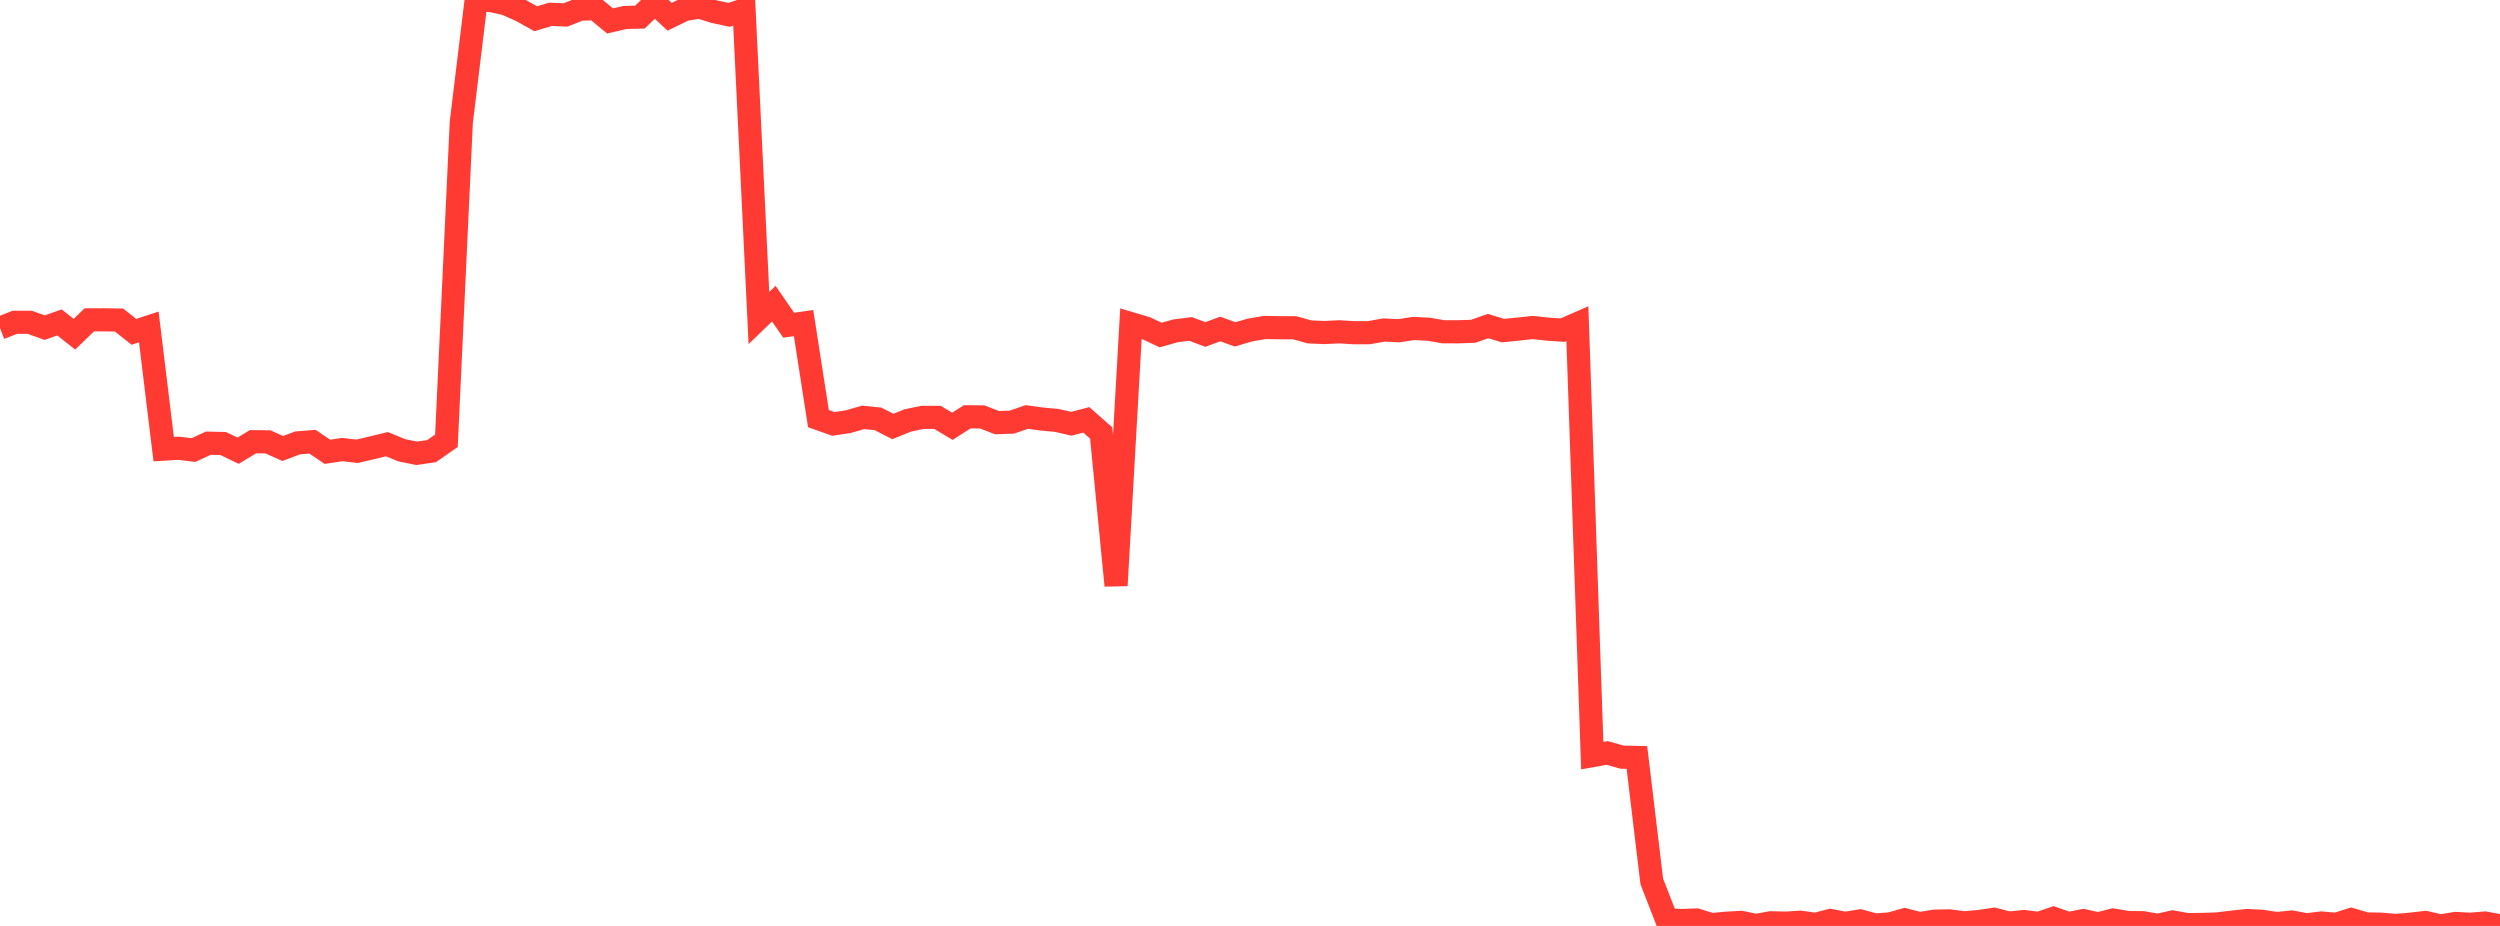 <?xml version="1.0" standalone="no"?>
<!DOCTYPE svg PUBLIC "-//W3C//DTD SVG 1.1//EN" "http://www.w3.org/Graphics/SVG/1.1/DTD/svg11.dtd">

<svg width="135" height="50" viewBox="0 0 135 50" preserveAspectRatio="none" 
  xmlns="http://www.w3.org/2000/svg"
  xmlns:xlink="http://www.w3.org/1999/xlink">


<polyline points="0.0, 17.719 0.804, 17.404 1.607, 17.405 2.411, 17.692 3.214, 17.411 4.018, 18.049 4.821, 17.273 5.625, 17.269 6.429, 17.283 7.232, 17.918 8.036, 17.655 8.839, 24.253 9.643, 24.205 10.446, 24.303 11.25, 23.932 12.054, 23.951 12.857, 24.338 13.661, 23.854 14.464, 23.859 15.268, 24.218 16.071, 23.916 16.875, 23.851 17.679, 24.397 18.482, 24.276 19.286, 24.37 20.089, 24.181 20.893, 23.986 21.696, 24.315 22.5, 24.478 23.304, 24.362 24.107, 23.802 24.911, 6.591 25.714, 0.0 26.518, 0.029 27.321, 0.209 28.125, 0.564 28.929, 1.011 29.732, 0.772 30.536, 0.808 31.339, 0.491 32.143, 0.472 32.946, 1.131 33.75, 0.944 34.554, 0.923 35.357, 0.156 36.161, 0.906 36.964, 0.514 37.768, 0.382 38.571, 0.63 39.375, 0.802 40.179, 0.531 40.982, 17.175 41.786, 16.398 42.589, 17.561 43.393, 17.446 44.196, 22.606 45.0, 22.891 45.804, 22.771 46.607, 22.538 47.411, 22.619 48.214, 23.03 49.018, 22.705 49.821, 22.537 50.625, 22.539 51.429, 23.02 52.232, 22.506 53.036, 22.514 53.839, 22.823 54.643, 22.795 55.446, 22.517 56.25, 22.627 57.054, 22.7 57.857, 22.883 58.661, 22.672 59.464, 23.381 60.268, 31.618 61.071, 17.476 61.875, 17.715 62.679, 18.092 63.482, 17.864 64.286, 17.762 65.089, 18.062 65.893, 17.765 66.696, 18.056 67.5, 17.821 68.304, 17.683 69.107, 17.697 69.911, 17.699 70.714, 17.922 71.518, 17.957 72.321, 17.918 73.125, 17.966 73.929, 17.964 74.732, 17.82 75.536, 17.859 76.339, 17.738 77.143, 17.778 77.946, 17.916 78.75, 17.917 79.554, 17.889 80.357, 17.607 81.161, 17.853 81.964, 17.772 82.768, 17.685 83.571, 17.773 84.375, 17.828 85.179, 17.478 85.982, 40.804 86.786, 40.66 87.589, 40.886 88.393, 40.902 89.196, 47.596 90.0, 49.661 90.804, 49.708 91.607, 49.679 92.411, 49.927 93.214, 49.855 94.018, 49.808 94.821, 49.974 95.625, 49.831 96.429, 49.85 97.232, 49.8 98.036, 49.916 98.839, 49.706 99.643, 49.862 100.446, 49.73 101.25, 49.948 102.054, 49.892 102.857, 49.668 103.661, 49.876 104.464, 49.744 105.268, 49.727 106.071, 49.832 106.875, 49.761 107.679, 49.641 108.482, 49.848 109.286, 49.762 110.089, 49.864 110.893, 49.592 111.696, 49.872 112.5, 49.713 113.304, 49.89 114.107, 49.683 114.911, 49.817 115.714, 49.825 116.518, 49.969 117.321, 49.788 118.125, 49.93 118.929, 49.92 119.732, 49.893 120.536, 49.795 121.339, 49.71 122.143, 49.748 122.946, 49.873 123.75, 49.79 124.554, 49.939 125.357, 49.843 126.161, 49.911 126.964, 49.654 127.768, 49.891 128.571, 49.905 129.375, 49.973 130.179, 49.905 130.982, 49.814 131.786, 50.0 132.589, 49.867 133.393, 49.907 134.196, 49.843 135.0, 49.993" fill="none" stroke="#ff3a33" stroke-width="1.25"/>

</svg>